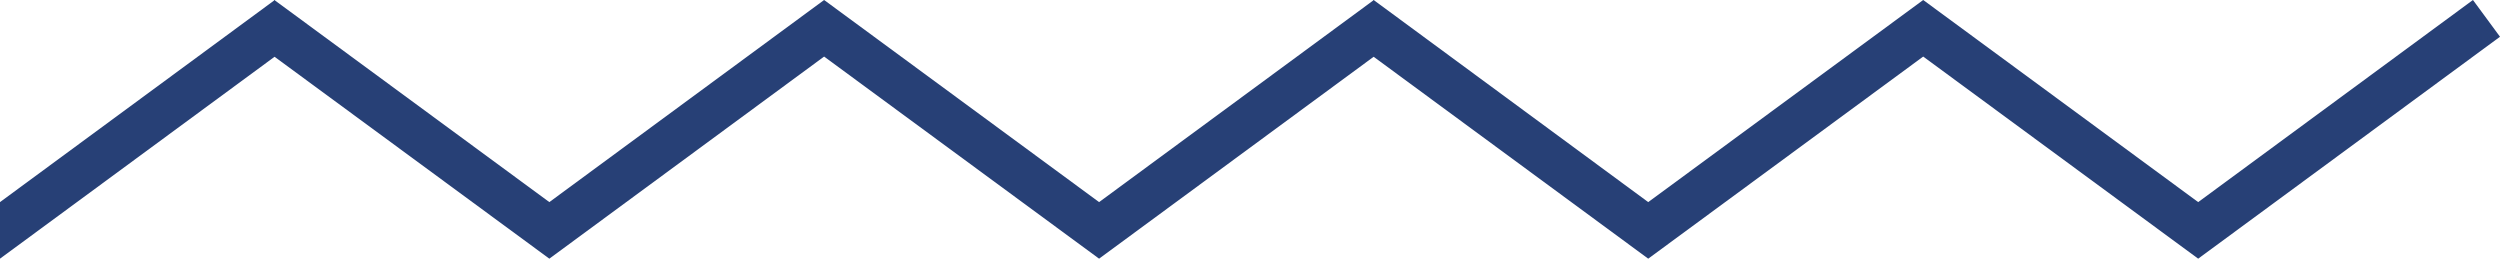 <?xml version="1.0" encoding="UTF-8"?> <svg xmlns="http://www.w3.org/2000/svg" viewBox="0 0 121.1 12.53"><defs><style>.cls-1{fill:#274076;}</style></defs><title>zigzag-titulos</title><g id="Capa_2" data-name="Capa 2"><g id="Capa_1-2" data-name="Capa 1"><polygon class="cls-1" points="0 12.53 13.3 2.75 26.61 12.53 39.92 2.74 53.24 12.53 66.54 2.75 79.84 12.53 93.16 2.74 106.48 12.53 121.1 1.78 119.79 0 106.48 9.79 93.16 0 79.84 9.79 66.58 0.03 66.55 0 66.54 0.01 66.53 0 66.51 0.03 53.24 9.79 39.92 0 39.92 0 39.92 0 26.61 9.79 13.33 0.03 13.31 0 13.3 0.01 13.29 0 13.27 0.03 0 9.79 0 12.53"></polygon></g></g></svg> 
